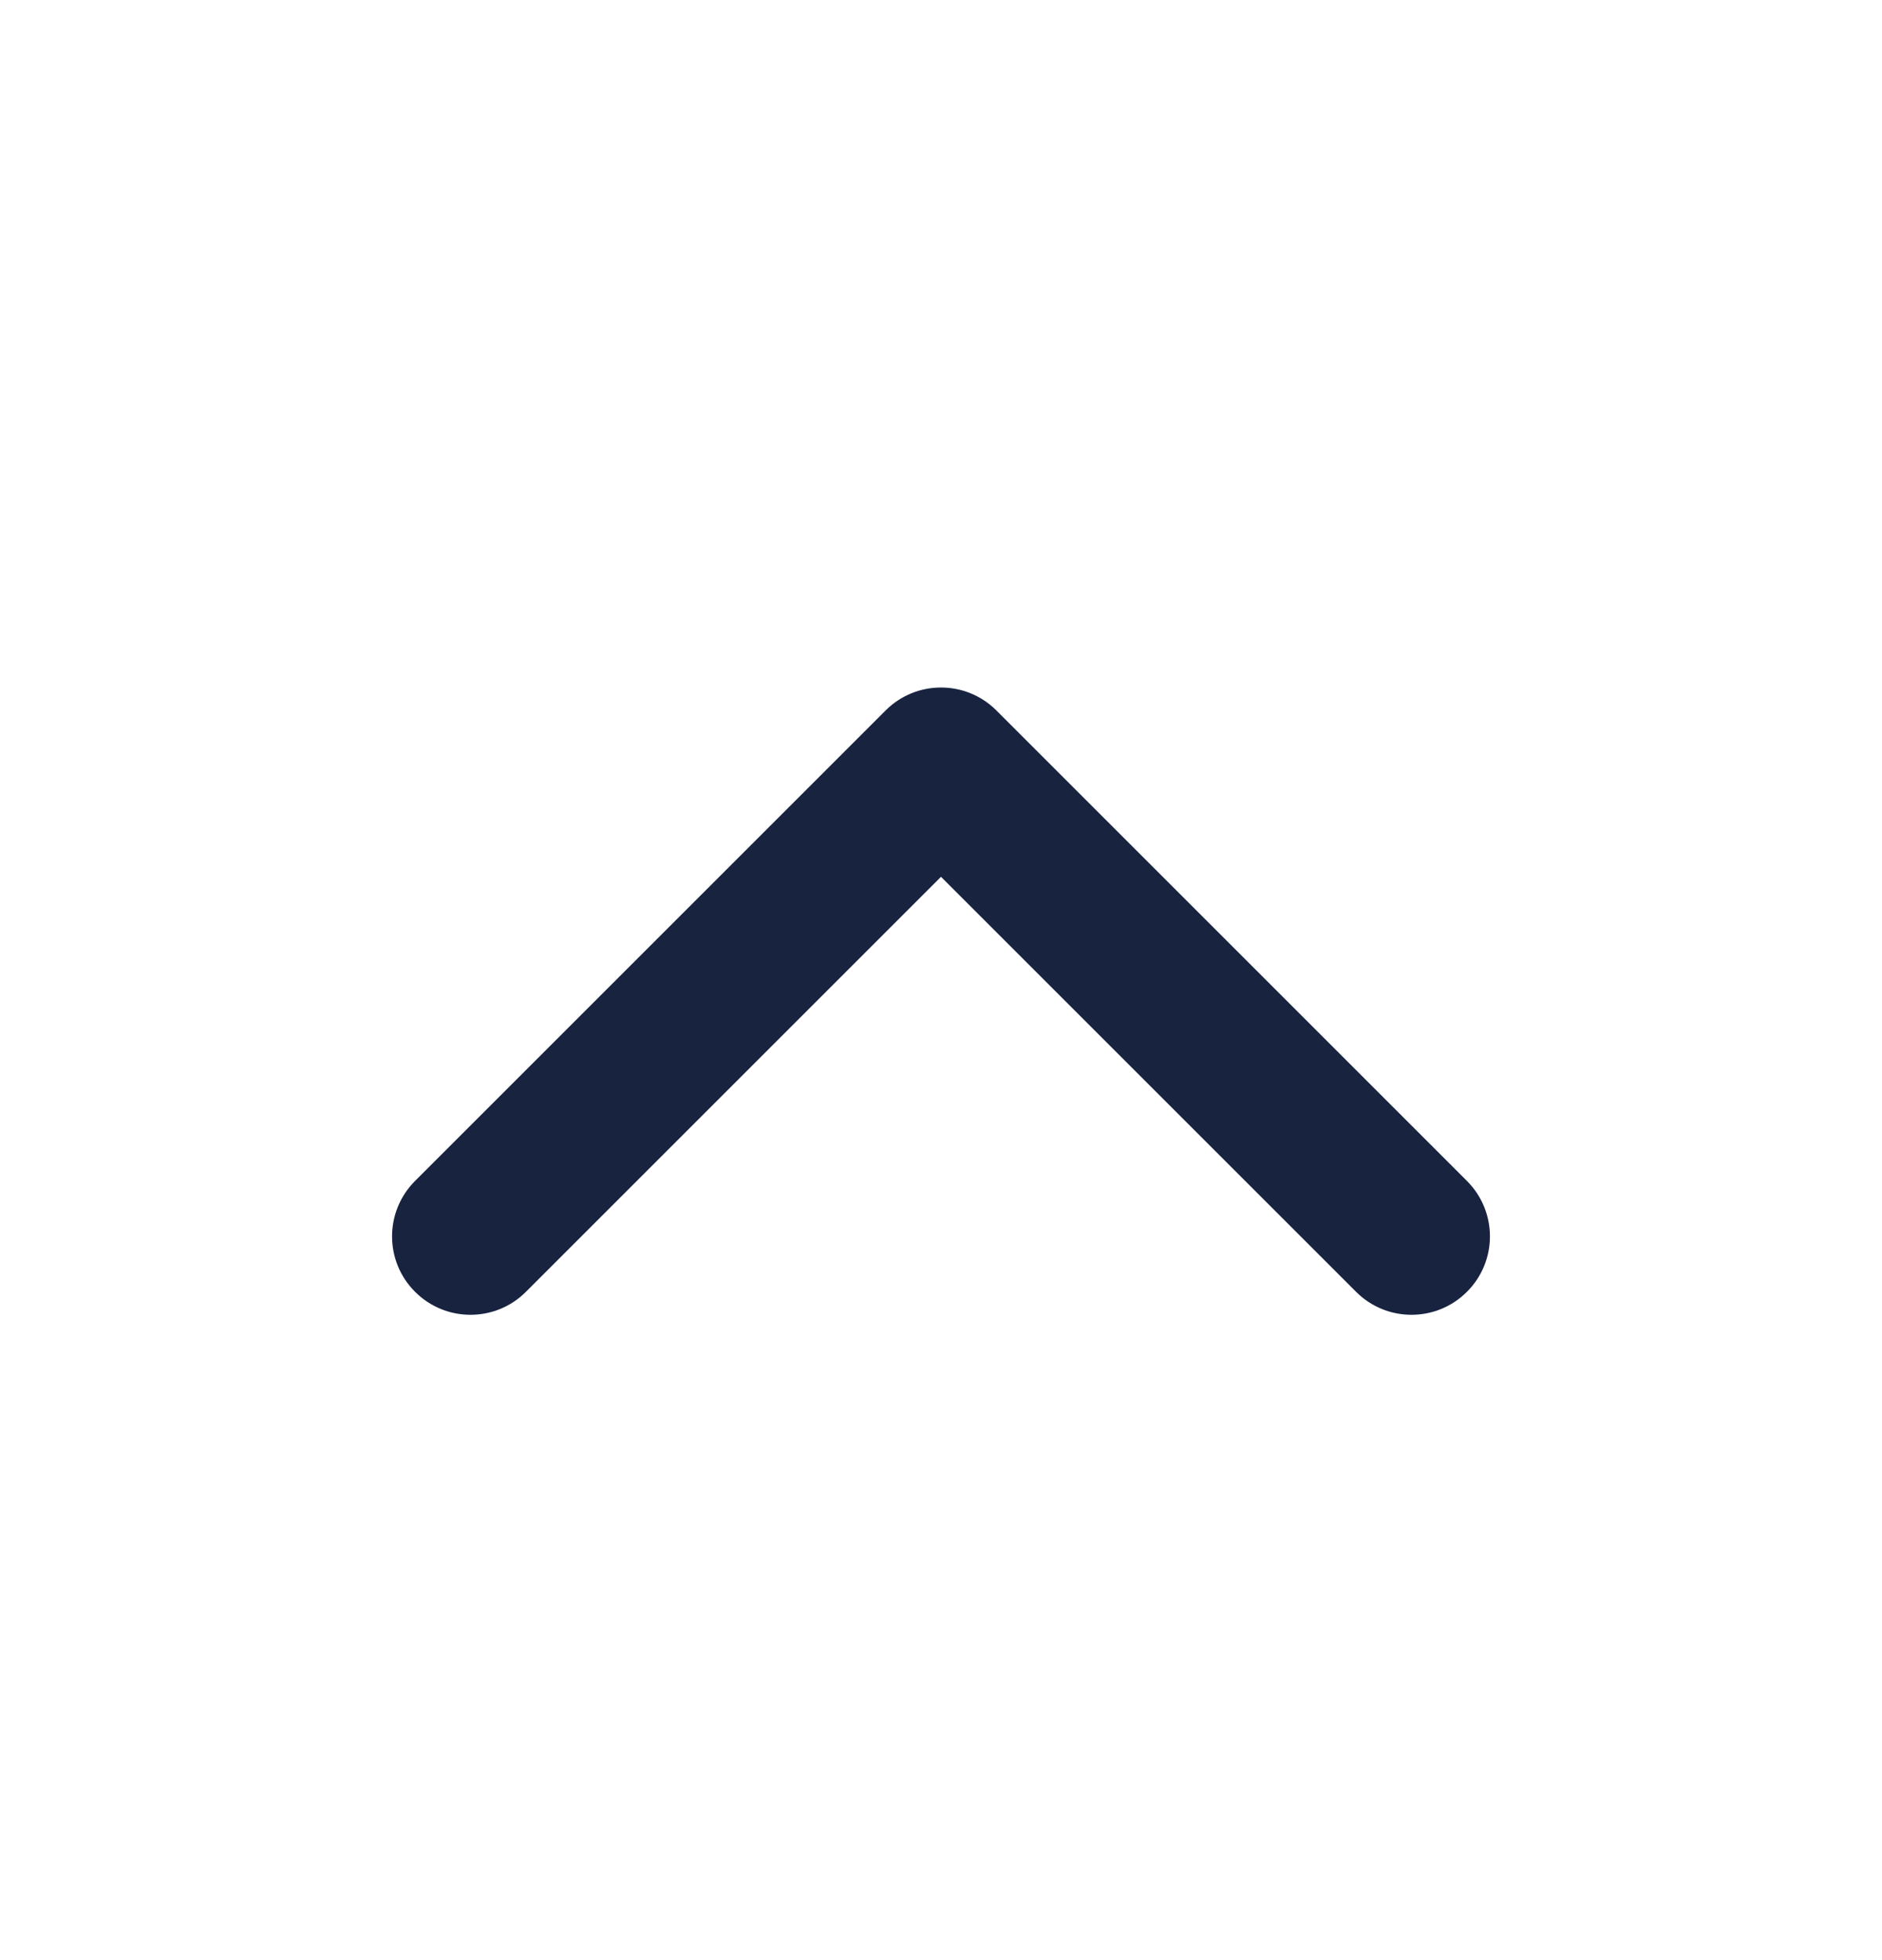 <svg width="24" height="25" viewBox="0 0 24 25" fill="none" xmlns="http://www.w3.org/2000/svg">
<g id="chevron-up">
<path id="Icon" fill-rule="evenodd" clip-rule="evenodd" d="M11.293 9.062C11.683 8.671 12.317 8.671 12.707 9.062L18.707 15.062C19.098 15.453 19.098 16.086 18.707 16.476C18.317 16.867 17.683 16.867 17.293 16.476L12 11.183L6.707 16.476C6.317 16.867 5.683 16.867 5.293 16.476C4.902 16.086 4.902 15.453 5.293 15.062L11.293 9.062Z" fill="#182340"/>
</g>
</svg>
